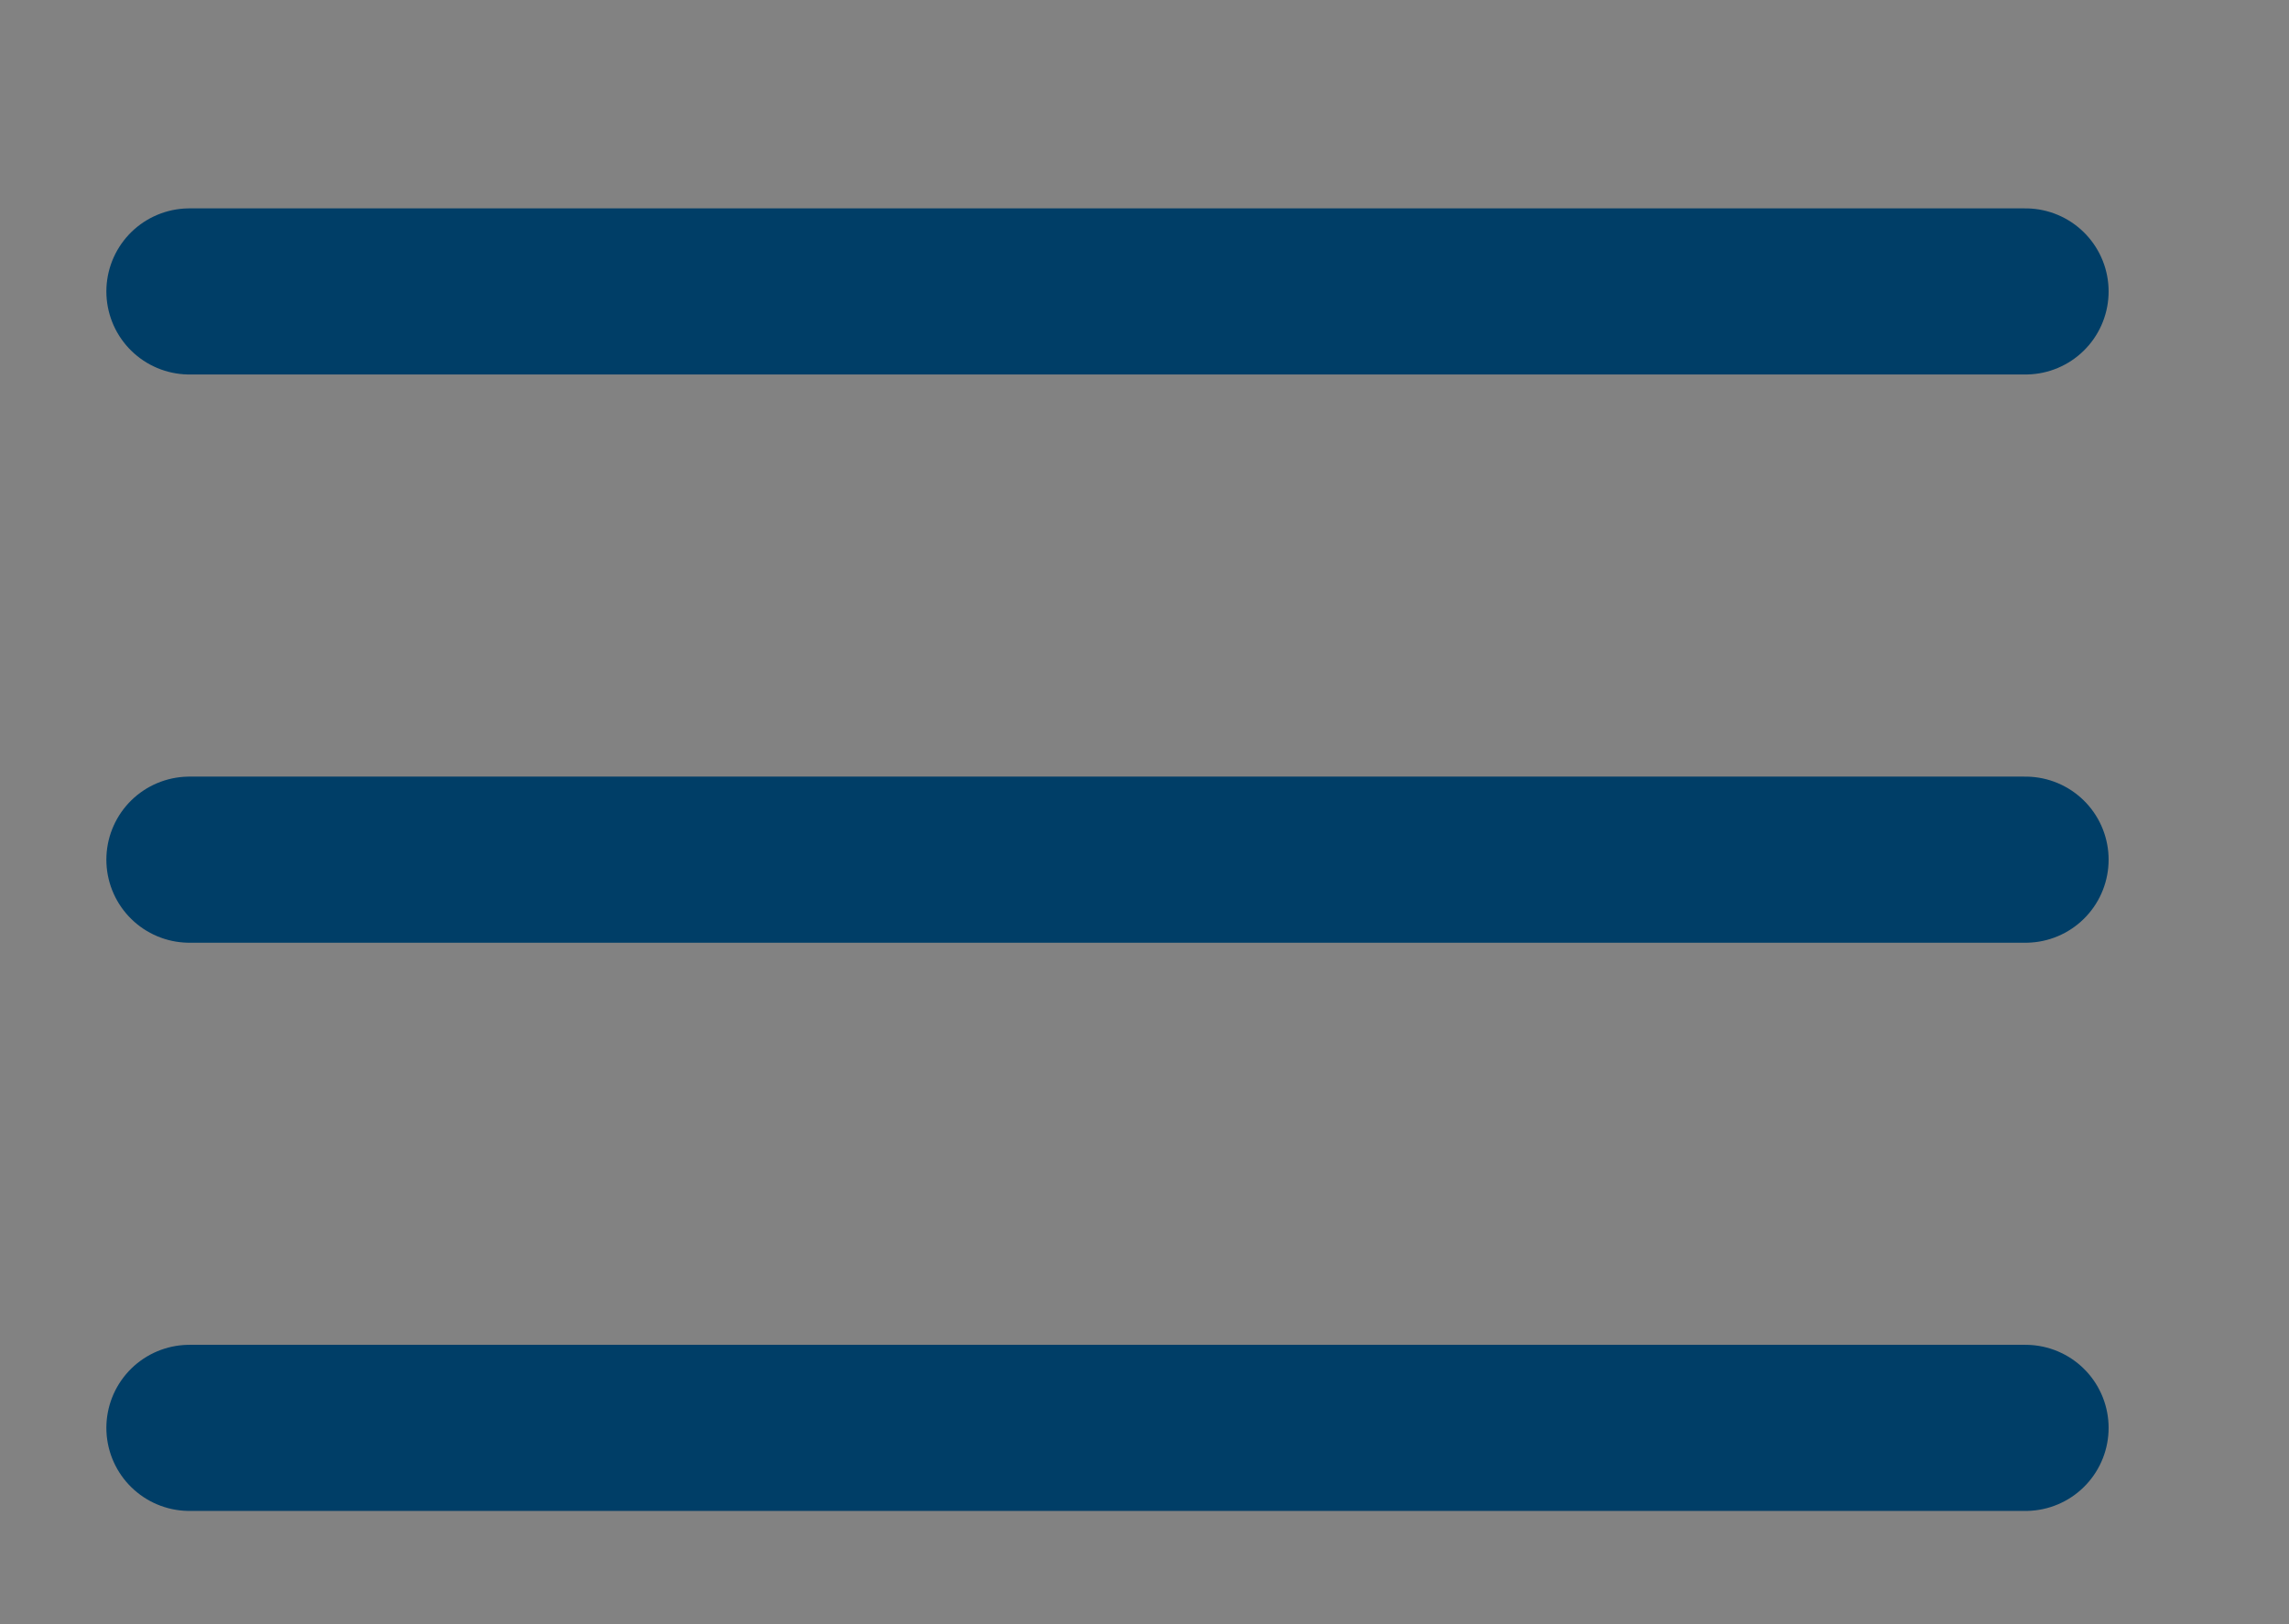 <svg id="Component_105_1" data-name="Component 105 – 1" xmlns="http://www.w3.org/2000/svg" width="62" height="44" viewBox="0 0 62 44">
  <rect x="0" y="0" width="62" height="44" fill="#808080" stroke="none"/>
  <rect id="Rectangle_134" data-name="Rectangle 134" width="62" height="44" fill="#fff" opacity="0.02"/>
  <g id="Group_98" data-name="Group 98" transform="translate(5.131 7.895)">
    <path id="Path_1" data-name="Path 1" d="M8.25,14.25H57.983" transform="translate(-8.25 -14.25)" fill="none" stroke="#003e67" stroke-linecap="round" stroke-miterlimit="10" stroke-width="4.5"/>
    <path id="Path_2" data-name="Path 2" d="M8.25,24H57.983" transform="translate(-8.25 -8.606)" fill="none" stroke="#003e67" stroke-linecap="round" stroke-miterlimit="10" stroke-width="4.5"/>
    <path id="Path_3" data-name="Path 3" d="M8.25,33.75H57.983" transform="translate(-8.25 -2.963)" fill="none" stroke="#003e67" stroke-linecap="round" stroke-miterlimit="10" stroke-width="4.5"/>
  </g>
</svg>
